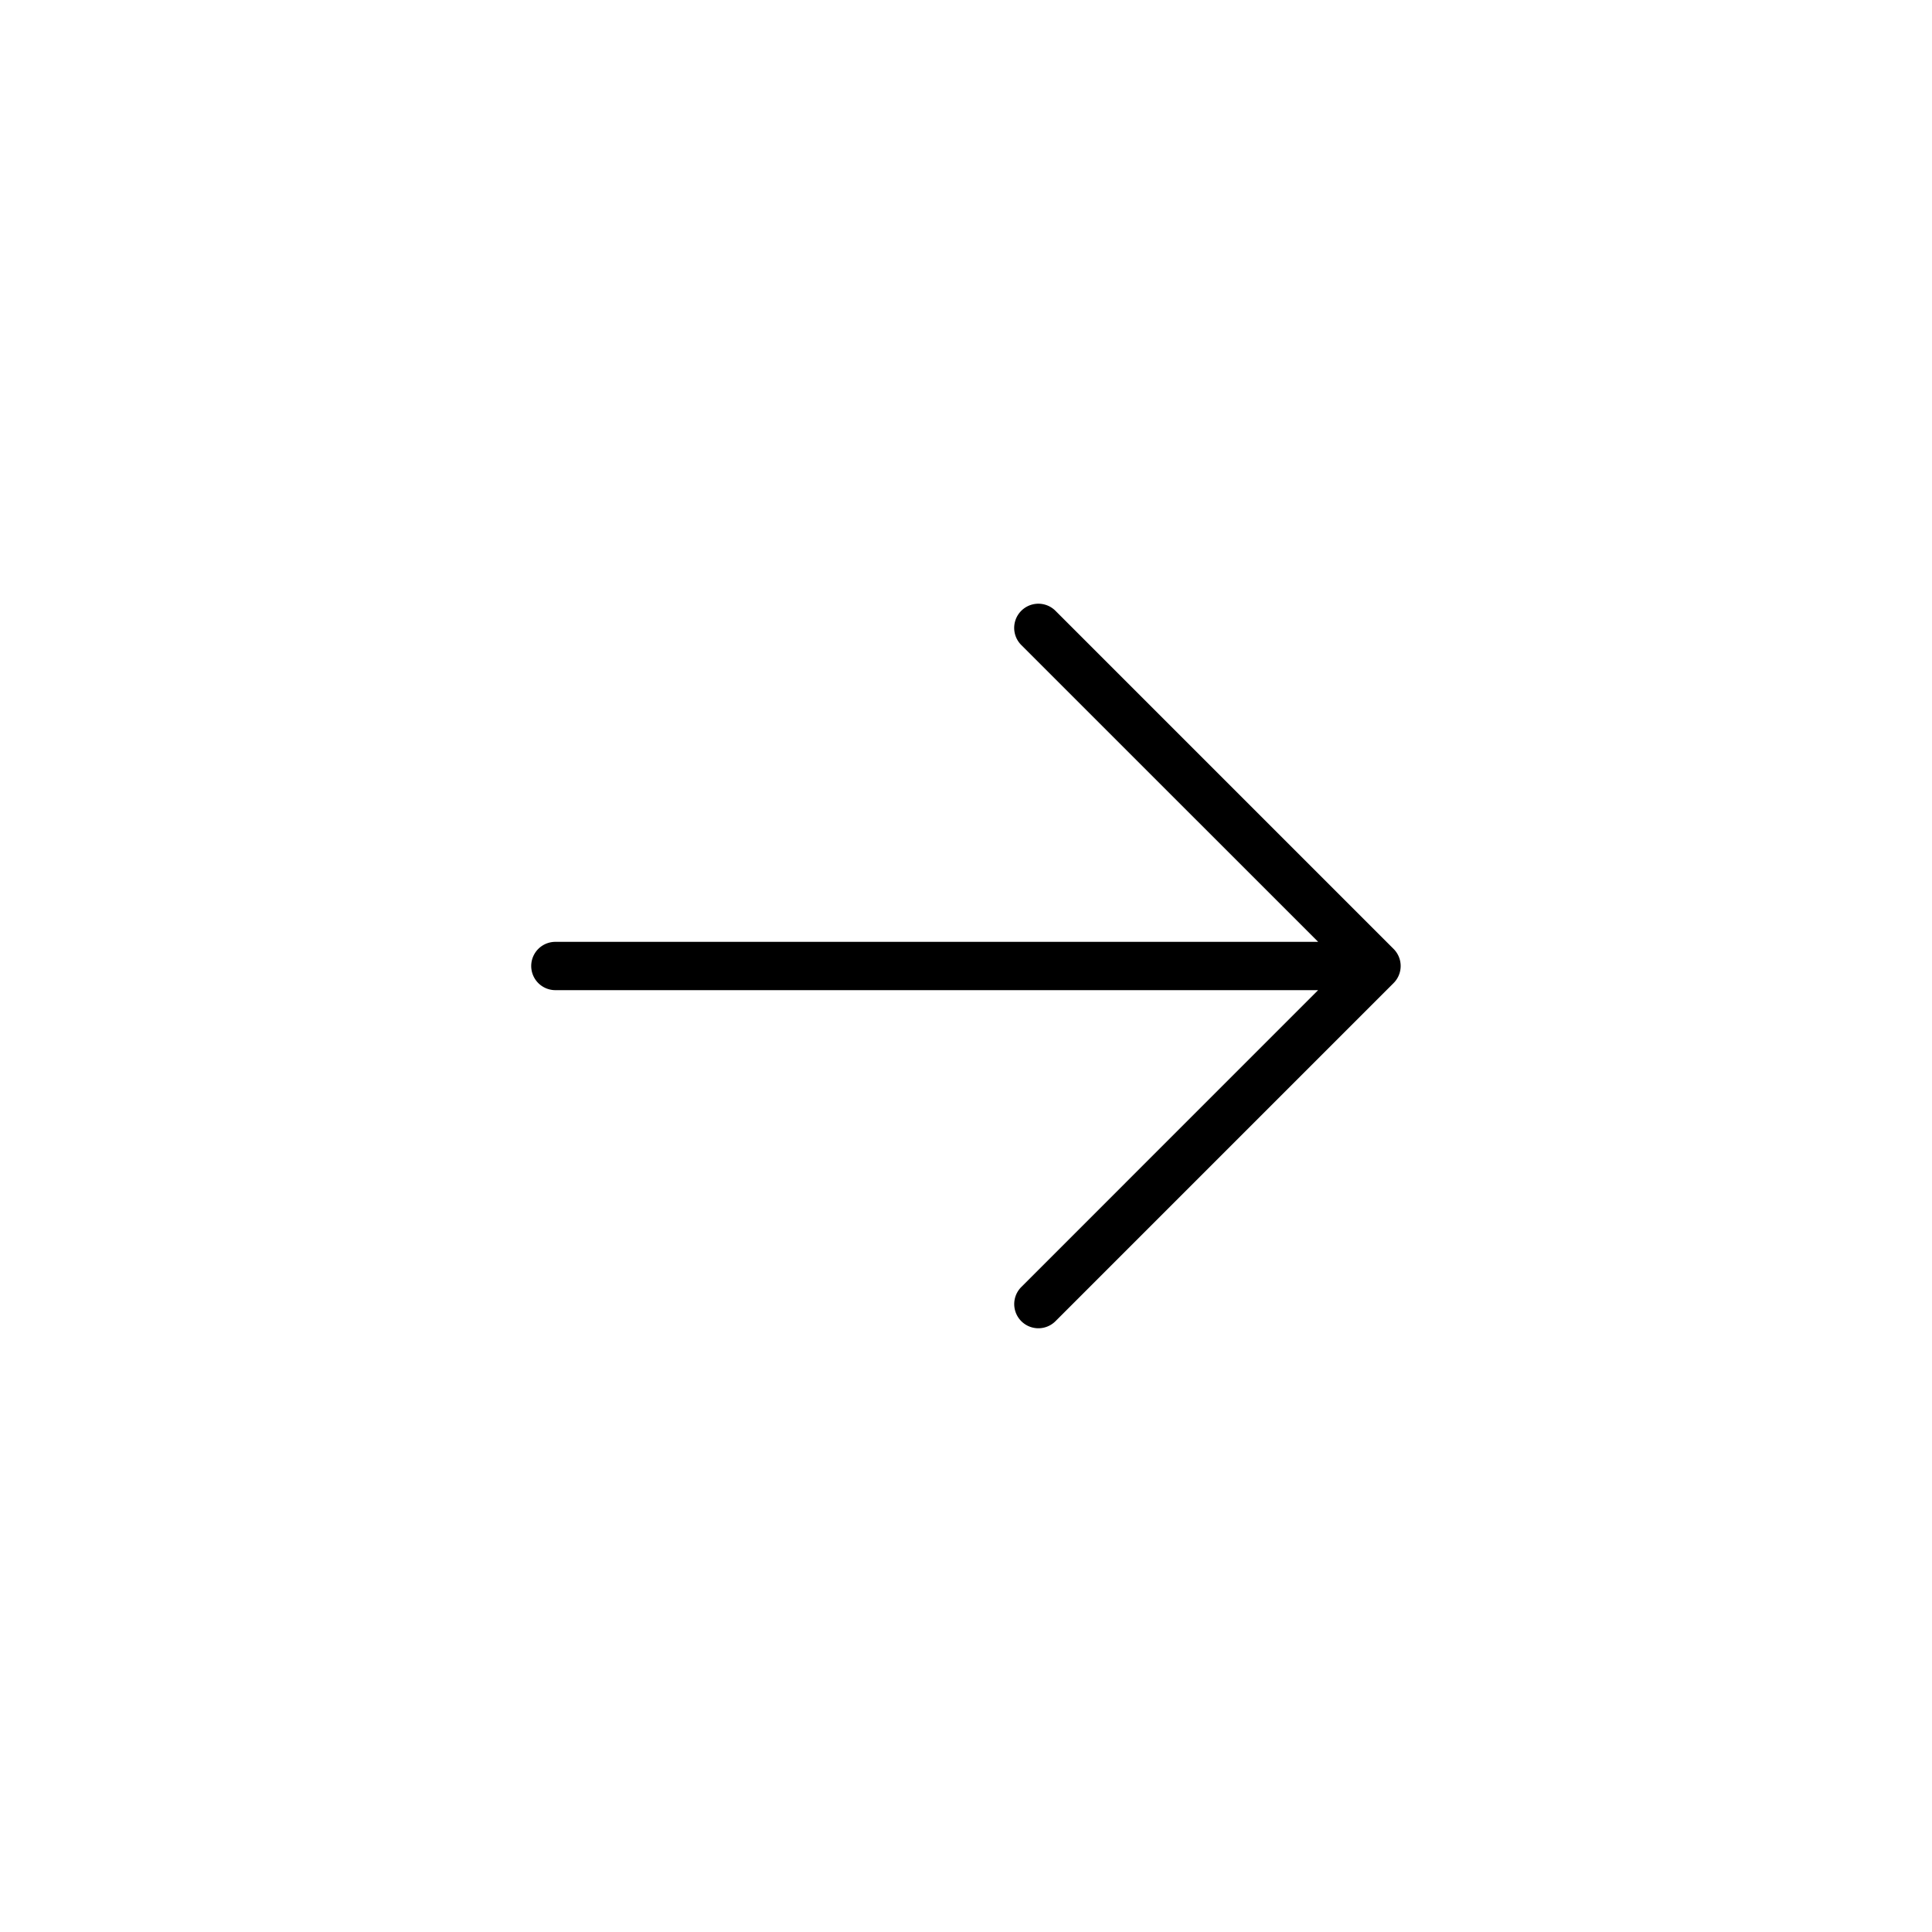 <svg xmlns="http://www.w3.org/2000/svg" version="1.1" xmlns:xlink="http://www.w3.org/1999/xlink" width="512" height="512" x="0" y="0" viewBox="0 0 24 24" style="enable-background:new 0 0 512 512" xml:space="preserve" class=""><g transform="matrix(-0.6,-7.34788079488412e-17,7.34788079488412e-17,-0.6,19.199,19.2)"><path fill="#000000" d="M10.146 4.646a.5.5 0 1 1 .707.708L4.708 11.5H20.5a.5.5 0 1 1 0 1H4.707l6.147 6.146a.5.5 0 0 1-.708.708l-7-7a.5.5 0 0 1 0-.708z" opacity="1" data-original="#000000" class=""></path></g></svg>